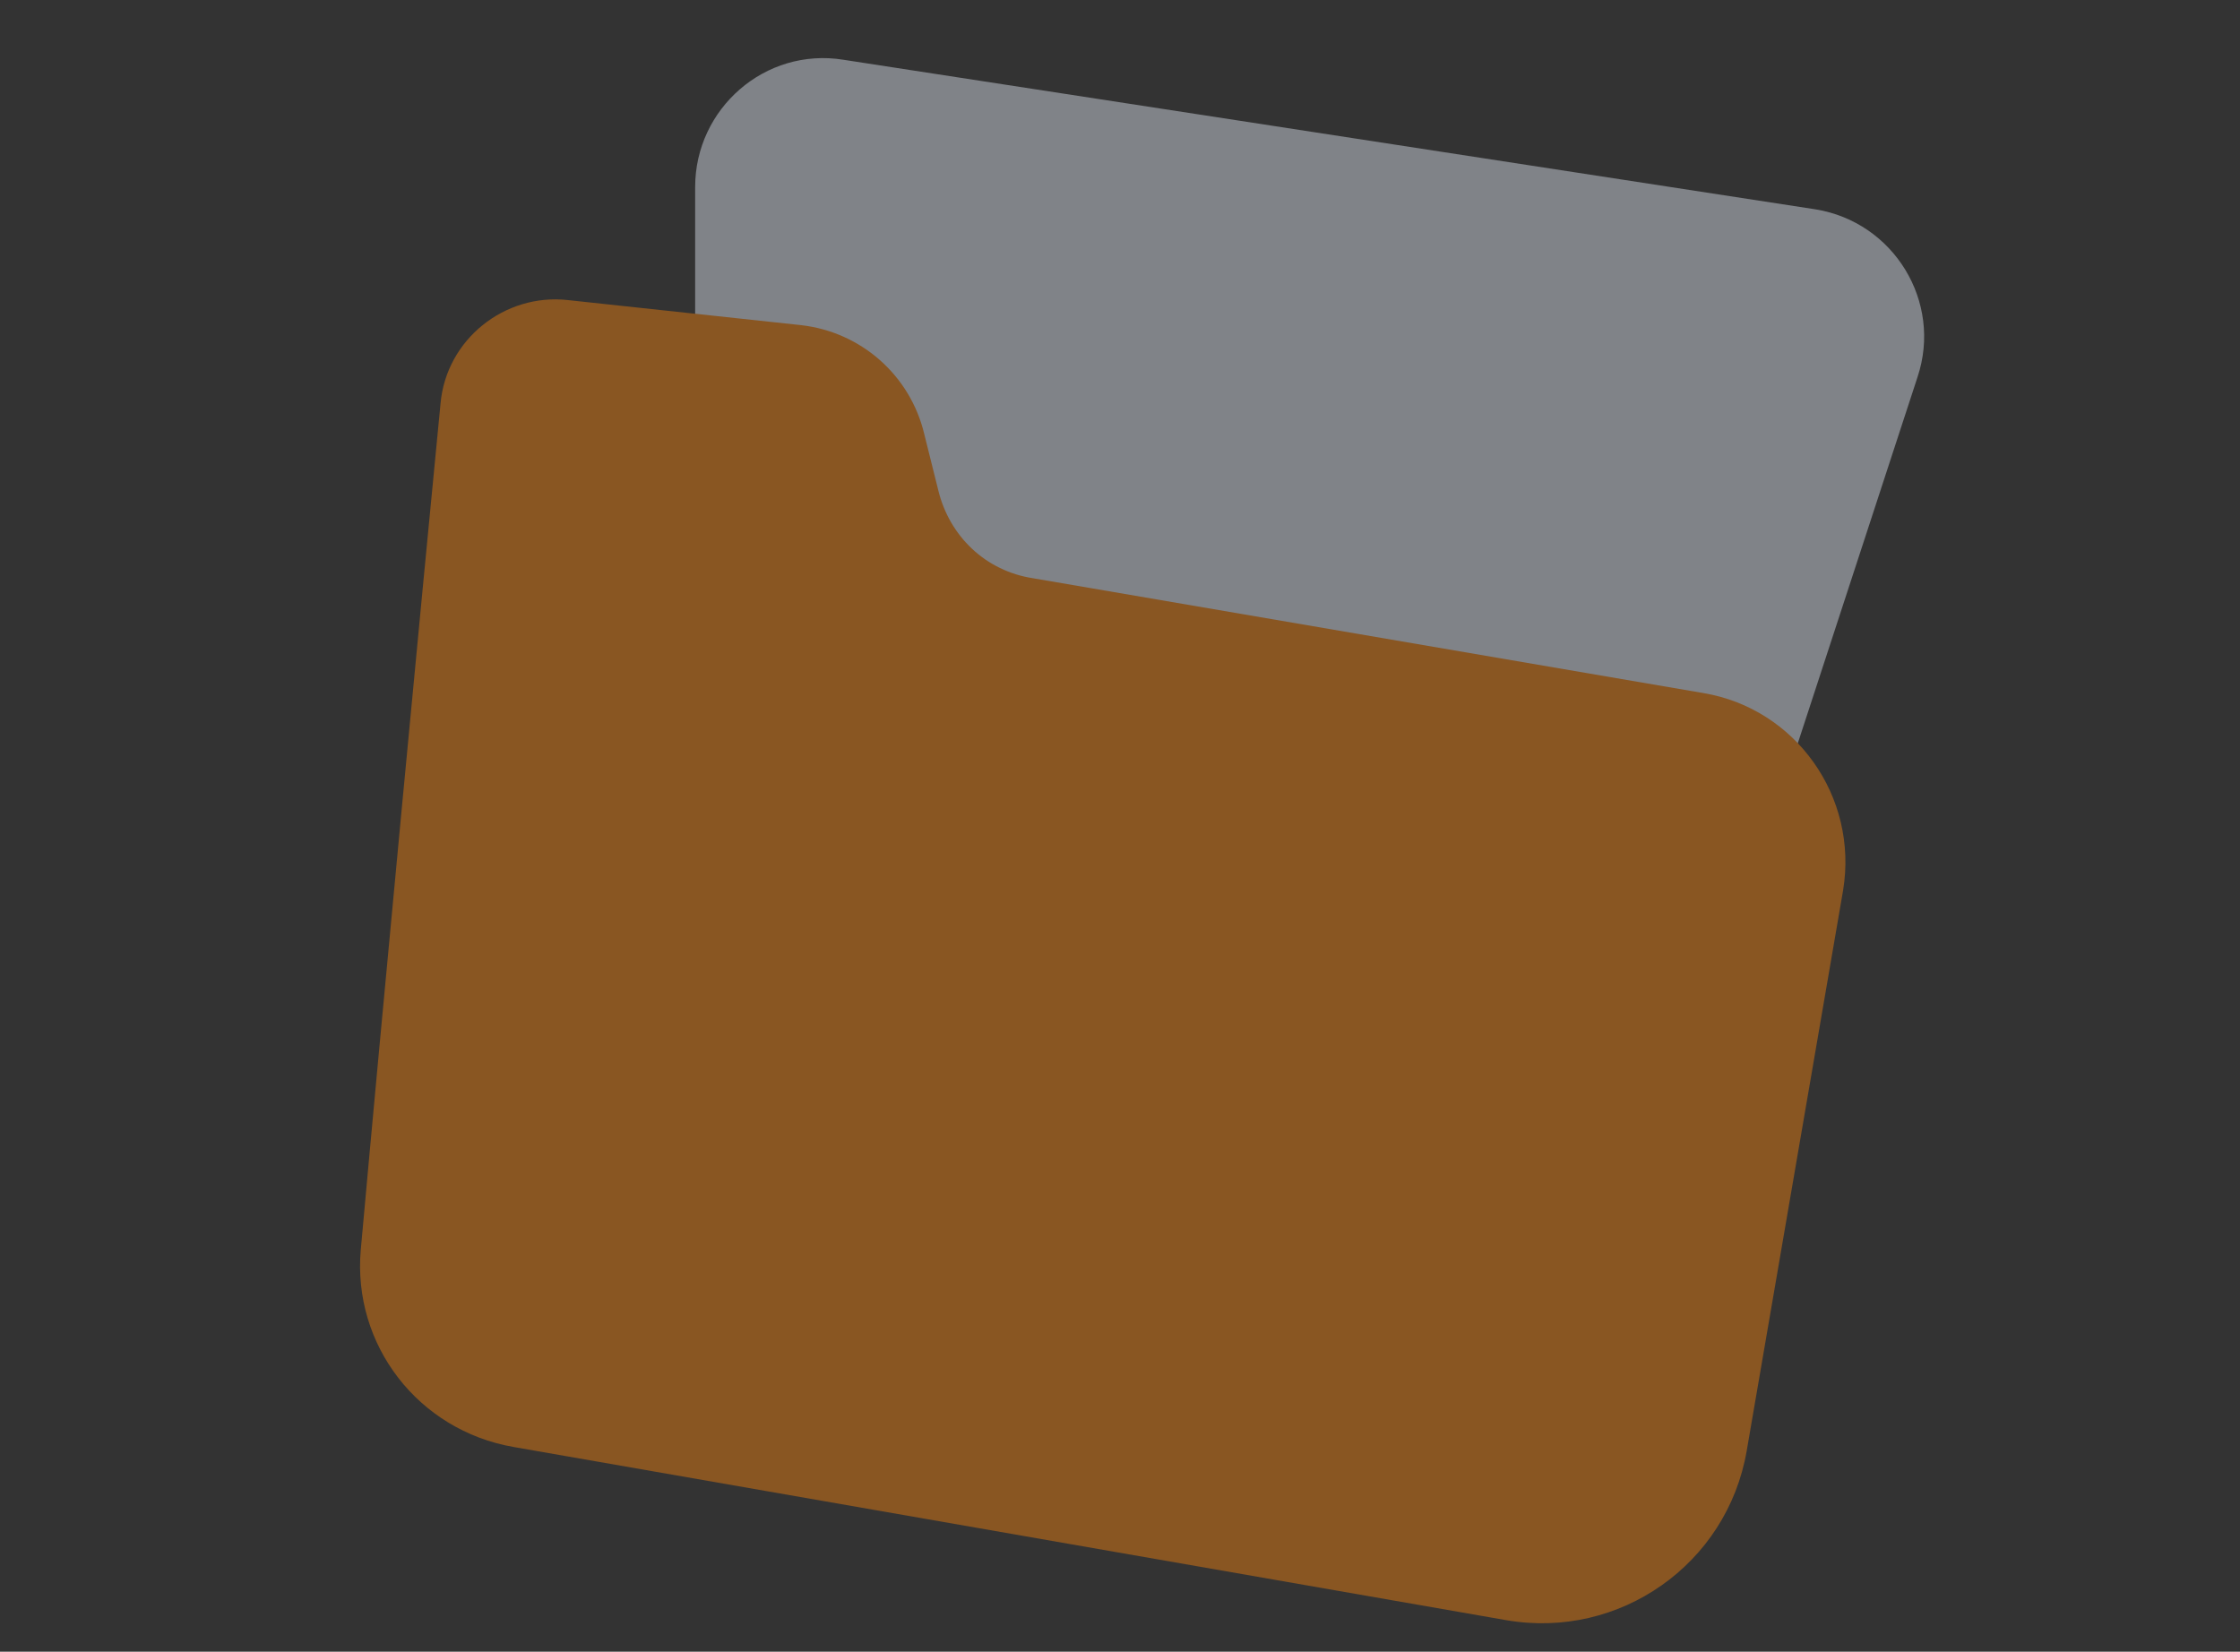 <?xml version="1.0" encoding="UTF-8"?> <!-- Generator: Adobe Illustrator 26.2.1, SVG Export Plug-In . SVG Version: 6.00 Build 0) --> <svg xmlns="http://www.w3.org/2000/svg" xmlns:xlink="http://www.w3.org/1999/xlink" id="Layer_1" x="0px" y="0px" viewBox="0 0 1221.9 901.1" style="enable-background:new 0 0 1221.9 901.1;" xml:space="preserve"><rect x="0" y="0" width="1221.9" height="901.1" fill="#333333" stroke="none"/> <style type="text/css"> .st0{opacity:0.42;} .st1{fill-rule:evenodd;clip-rule:evenodd;fill:#E9F0FC;} .st2{fill-rule:evenodd;clip-rule:evenodd;fill:#FF850A;} </style> <g class="st0"> <g> <path class="st1" d="M379.2,366.8V102c0-42.7,38.1-76.3,80.9-69.4l530.2,81.6c42.7,6.9,69.4,50.4,55.7,91.5L894.1,670.4 c-10.7,32-42.7,52.6-76.3,48.1c-91.5-12.2-270.8-37.4-392.9-61c-34.3-6.9-58-37.4-56.5-72.5L379.2,366.8z"></path> </g> <g> <path class="st2" d="M196.8,681.8c11.4-126.6,32.8-351.7,43.5-461.6c3.1-35.1,35.1-60.3,69.4-56.5l127.4,13.7 c32.8,3.8,59.5,27.5,67.1,59.5l7.6,30.5c6.1,25.2,25.9,44.2,51.9,48.1l365.4,62.6c50.4,8.4,84.7,56.5,76.3,107.6l-52.6,305.9 c-10.7,61.8-69.4,103-131.2,92.3L280,789.4C228.1,780.3,192.2,733.7,196.8,681.8z"></path> </g> </g> </svg> 